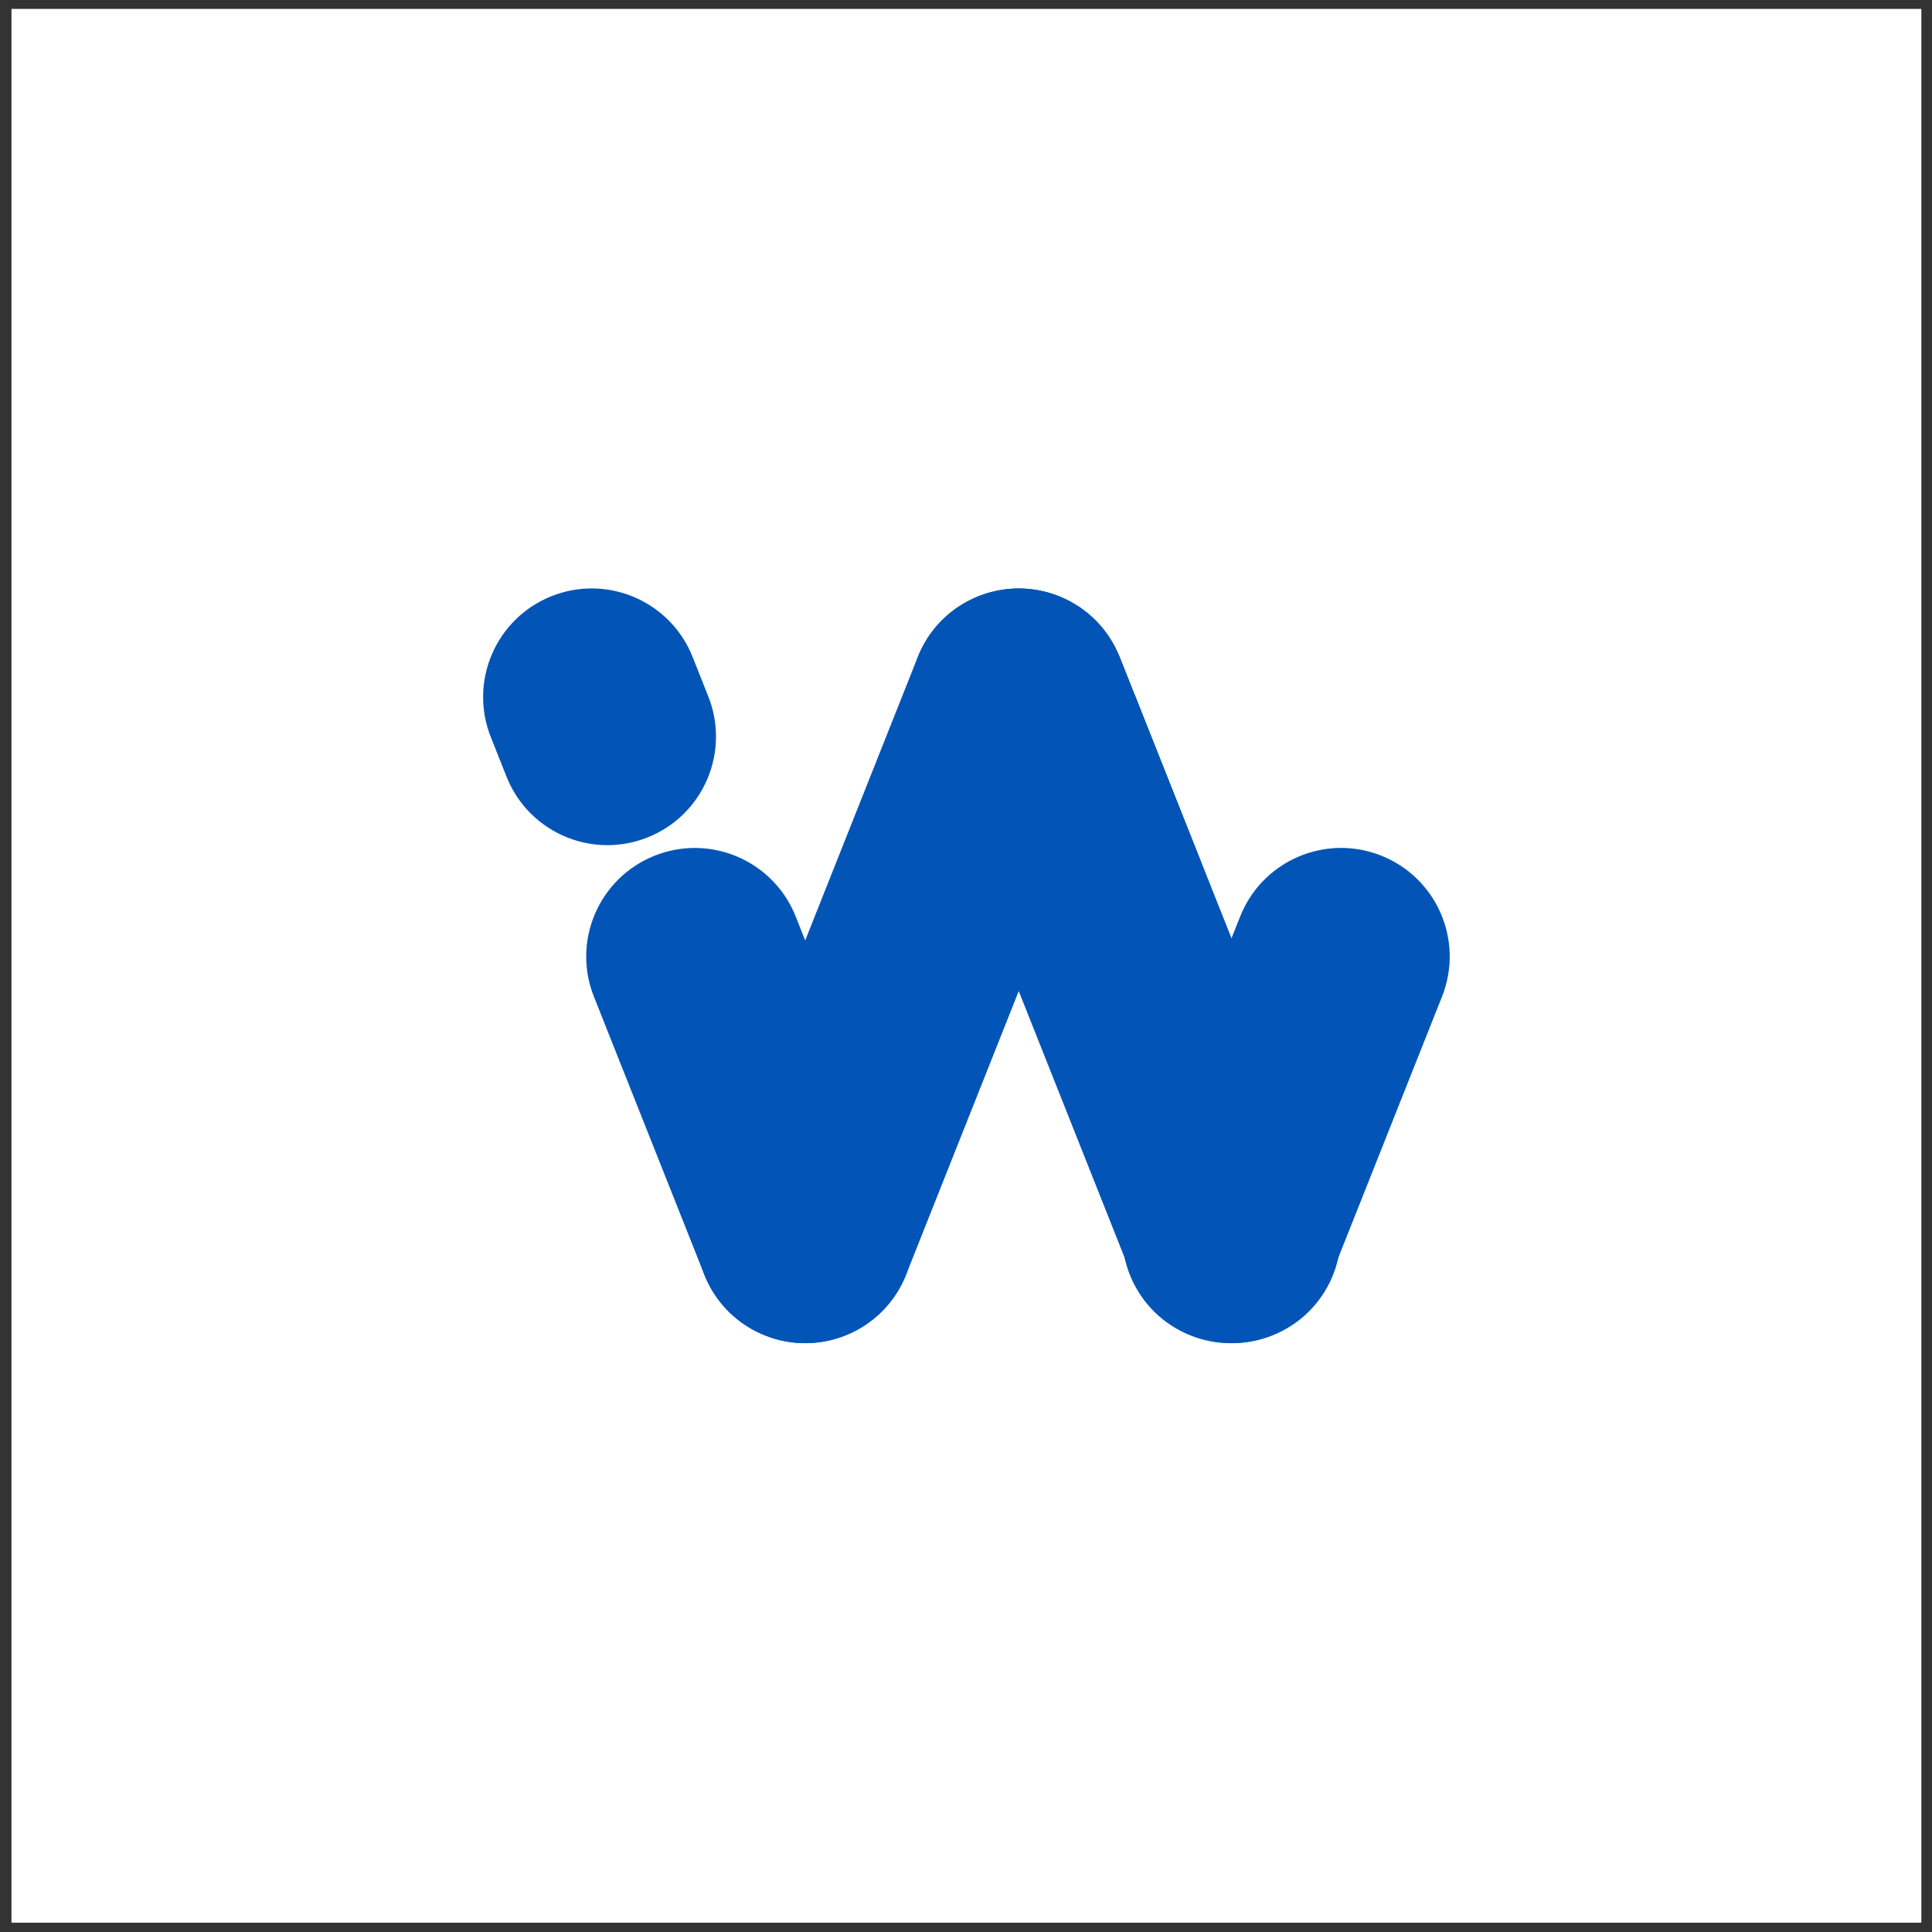 <!-- Created with Inkscape (http://www.inkscape.org/) -->
<svg xmlns:dc="http://purl.org/dc/elements/1.1/" xmlns:cc="http://creativecommons.org/ns#" xmlns:rdf="http://www.w3.org/1999/02/22-rdf-syntax-ns#" xmlns:svg="http://www.w3.org/2000/svg" xmlns="http://www.w3.org/2000/svg" xmlns:sodipodi="http://sodipodi.sourceforge.net/DTD/sodipodi-0.dtd" xmlns:inkscape="http://www.inkscape.org/namespaces/inkscape" width="500" height="500" viewBox="0 0 132.292 132.292" version="1.1" id="svg1374" inkscape:version="0.92.4 (5da689c313, 2019-01-14)" sodipodi:docname="innovateworld.svg">
  <rect x="0" y="0" width="132.292" height="132.292" fill="#333333" stroke="none"/>
  <defs id="defs1368">
    <radialGradient id="radialGradient6576" spreadMethod="pad" gradientTransform="matrix(119.209,0,0,-119.209,352.119,428.979)" gradientUnits="userSpaceOnUse" r="1" cy="0" cx="0" fy="0" fx="0">
      <stop id="stop6568" offset="0" style="stop-opacity:1;stop-color:#faad0a"/>
      <stop id="stop6570" offset="0.52" style="stop-opacity:1;stop-color:#e81467"/>
      <stop id="stop6572" offset="0.792" style="stop-opacity:1;stop-color:#e81467"/>
      <stop id="stop6574" offset="1" style="stop-opacity:1;stop-color:#e81467"/>
    </radialGradient>
    <clipPath id="clipPath6586" clipPathUnits="userSpaceOnUse">
      <path inkscape:connector-curvature="0" id="path6584" d="M 0,500 H 500 V 0 H 0 Z"/>
    </clipPath>
    <clipPath id="clipPath6594" clipPathUnits="userSpaceOnUse">
      <path inkscape:connector-curvature="0" id="path6592" d="m 357.327,425.938 h 27.409 v -12.344 h -27.409 z"/>
    </clipPath>
    <linearGradient id="linearGradient6624" spreadMethod="pad" gradientTransform="matrix(34.196,0,0,-34.196,356.438,351.942)" gradientUnits="userSpaceOnUse" y2="0" x2="1" y1="0" x1="0">
      <stop id="stop6616" offset="0" style="stop-opacity:1;stop-color:#1b75b7"/>
      <stop id="stop6618" offset="0.167" style="stop-opacity:1;stop-color:#1b75b7"/>
      <stop id="stop6620" offset="0.585" style="stop-opacity:1;stop-color:#1b75b7"/>
      <stop id="stop6622" offset="1" style="stop-opacity:1;stop-color:#18dbb7"/>
    </linearGradient>
    <linearGradient id="linearGradient6648" spreadMethod="pad" gradientTransform="matrix(109.408,0,0,-109.408,269.003,371.235)" gradientUnits="userSpaceOnUse" y2="0" x2="1" y1="0" x1="0">
      <stop id="stop6640" offset="0" style="stop-opacity:1;stop-color:#1b75b7"/>
      <stop id="stop6642" offset="0.167" style="stop-opacity:1;stop-color:#1b75b7"/>
      <stop id="stop6644" offset="0.585" style="stop-opacity:1;stop-color:#1b75b7"/>
      <stop id="stop6646" offset="1" style="stop-opacity:1;stop-color:#18dbb7"/>
    </linearGradient>
    <clipPath id="clipPath6706" clipPathUnits="userSpaceOnUse">
      <path inkscape:connector-curvature="0" id="path6704" d="M 0,500 H 500 V 0 H 0 Z"/>
    </clipPath>
    <clipPath id="clipPath6714" clipPathUnits="userSpaceOnUse">
      <path inkscape:connector-curvature="0" id="path6712" d="m 269.003,425.939 h 87.435 v -92.548 h -87.435 z"/>
    </clipPath>
    <clipPath id="clipPath6738" clipPathUnits="userSpaceOnUse">
      <path inkscape:connector-curvature="0" id="path6736" d="M 0,500 H 500 V 0 H 0 Z"/>
    </clipPath>
    <radialGradient id="radialGradient6764" spreadMethod="pad" gradientTransform="matrix(52.835,0,0,-52.835,119.935,420.53)" gradientUnits="userSpaceOnUse" r="1" cy="0" cx="0" fy="0" fx="0">
      <stop id="stop6756" offset="0" style="stop-opacity:1;stop-color:#21144f"/>
      <stop id="stop6758" offset="0.167" style="stop-opacity:1;stop-color:#21144f"/>
      <stop id="stop6760" offset="0.585" style="stop-opacity:1;stop-color:#21144f"/>
      <stop id="stop6762" offset="1" style="stop-opacity:1;stop-color:#3d3d6b"/>
    </radialGradient>
    <radialGradient id="radialGradient6788" spreadMethod="pad" gradientTransform="matrix(94.823,0,0,-94.823,155.596,406.901)" gradientUnits="userSpaceOnUse" r="1" cy="0" cx="0" fy="0" fx="0">
      <stop id="stop6780" offset="0" style="stop-opacity:1;stop-color:#faad0a"/>
      <stop id="stop6782" offset="0.52" style="stop-opacity:1;stop-color:#e81467"/>
      <stop id="stop6784" offset="0.792" style="stop-opacity:1;stop-color:#e81467"/>
      <stop id="stop6786" offset="1" style="stop-opacity:1;stop-color:#e81467"/>
    </radialGradient>
    <linearGradient id="linearGradient6812" spreadMethod="pad" gradientTransform="matrix(93.518,0,0,-93.518,115.03,370.454)" gradientUnits="userSpaceOnUse" y2="0" x2="1" y1="0" x1="0">
      <stop id="stop6804" offset="0" style="stop-opacity:1;stop-color:#1b75b7"/>
      <stop id="stop6806" offset="0.167" style="stop-opacity:1;stop-color:#1b75b7"/>
      <stop id="stop6808" offset="0.585" style="stop-opacity:1;stop-color:#1b75b7"/>
      <stop id="stop6810" offset="1" style="stop-opacity:1;stop-color:#18dbb7"/>
    </linearGradient>
    <clipPath id="clipPath6822" clipPathUnits="userSpaceOnUse">
      <path inkscape:connector-curvature="0" id="path6820" d="M 0,500 H 500 V 0 H 0 Z"/>
    </clipPath>
    <clipPath id="clipPath6830" clipPathUnits="userSpaceOnUse">
      <path inkscape:connector-curvature="0" id="path6828" d="m 125.32,426.159 h 64.719 V 370.367 H 125.32 Z"/>
    </clipPath>
    <clipPath id="clipPath6858" clipPathUnits="userSpaceOnUse">
      <path inkscape:connector-curvature="0" id="path6856" d="M 0,500 H 500 V 0 H 0 Z"/>
    </clipPath>
    <radialGradient id="radialGradient6884" spreadMethod="pad" gradientTransform="matrix(35.837,0,0,-35.837,320.288,206.648)" gradientUnits="userSpaceOnUse" r="1" cy="0" cx="0" fy="0" fx="0">
      <stop id="stop6876" offset="0" style="stop-opacity:1;stop-color:#21144f"/>
      <stop id="stop6878" offset="0.167" style="stop-opacity:1;stop-color:#21144f"/>
      <stop id="stop6880" offset="0.585" style="stop-opacity:1;stop-color:#21144f"/>
      <stop id="stop6882" offset="1" style="stop-opacity:1;stop-color:#3d3d6b"/>
    </radialGradient>
    <radialGradient id="radialGradient6908" spreadMethod="pad" gradientTransform="matrix(59.722,-27.672,-27.672,-59.722,386.156,232.877)" gradientUnits="userSpaceOnUse" r="1" cy="0" cx="0" fy="0" fx="0">
      <stop id="stop6900" offset="0" style="stop-opacity:1;stop-color:#18dbb7"/>
      <stop id="stop6902" offset="0.415" style="stop-opacity:1;stop-color:#1b75b7"/>
      <stop id="stop6904" offset="0.833" style="stop-opacity:1;stop-color:#1b75b7"/>
      <stop id="stop6906" offset="1" style="stop-opacity:1;stop-color:#1b75b7"/>
    </radialGradient>
    <radialGradient id="radialGradient6932" spreadMethod="pad" gradientTransform="matrix(49.261,0,0,-49.261,370.882,190.755)" gradientUnits="userSpaceOnUse" r="1" cy="0" cx="0" fy="0" fx="0">
      <stop id="stop6924" offset="0" style="stop-opacity:1;stop-color:#18dbb7"/>
      <stop id="stop6926" offset="0.415" style="stop-opacity:1;stop-color:#1b75b7"/>
      <stop id="stop6928" offset="0.833" style="stop-opacity:1;stop-color:#1b75b7"/>
      <stop id="stop6930" offset="1" style="stop-opacity:1;stop-color:#1b75b7"/>
    </radialGradient>
    <radialGradient id="radialGradient6956" spreadMethod="pad" gradientTransform="matrix(113.146,0,0,-113.146,257.861,195.363)" gradientUnits="userSpaceOnUse" r="1" cy="0" cx="0" fy="0" fx="0">
      <stop id="stop6948" offset="0" style="stop-opacity:1;stop-color:#faad0a"/>
      <stop id="stop6950" offset="0.579" style="stop-opacity:1;stop-color:#e81467"/>
      <stop id="stop6952" offset="0.881" style="stop-opacity:1;stop-color:#e81467"/>
      <stop id="stop6954" offset="1" style="stop-opacity:1;stop-color:#e81467"/>
    </radialGradient>
    <radialGradient id="radialGradient6980" spreadMethod="pad" gradientTransform="matrix(139.09,0,0,-139.09,296.851,218.513)" gradientUnits="userSpaceOnUse" r="1" cy="0" cx="0" fy="0.478" fx="0.878">
      <stop id="stop6972" offset="0" style="stop-opacity:1;stop-color:#faad0a"/>
      <stop id="stop6974" offset="0.52" style="stop-opacity:1;stop-color:#e81467"/>
      <stop id="stop6976" offset="0.792" style="stop-opacity:1;stop-color:#e81467"/>
      <stop id="stop6978" offset="1" style="stop-opacity:1;stop-color:#e81467"/>
    </radialGradient>
    <clipPath id="clipPath6990" clipPathUnits="userSpaceOnUse">
      <path inkscape:connector-curvature="0" id="path6988" d="M 0,500 H 500 V 0 H 0 Z"/>
    </clipPath>
    <clipPath id="clipPath6998" clipPathUnits="userSpaceOnUse">
      <path inkscape:connector-curvature="0" id="path6996" d="m 313.507,230.361 h 51.581 v -56.035 h -51.581 z"/>
    </clipPath>
    <clipPath id="clipPath7014" clipPathUnits="userSpaceOnUse">
      <path inkscape:connector-curvature="0" id="path7012" d="m 267.879,191.827 h 46.178 v -48.118 h -46.178 z"/>
    </clipPath>
    <radialGradient id="radialGradient7056" spreadMethod="pad" gradientTransform="matrix(98.269,0,0,-98.269,173.294,204.022)" gradientUnits="userSpaceOnUse" r="1" cy="0" cx="0" fy="0" fx="0">
      <stop id="stop7048" offset="0" style="stop-opacity:1;stop-color:#faad0a"/>
      <stop id="stop7050" offset="0.557" style="stop-opacity:1;stop-color:#e81467"/>
      <stop id="stop7052" offset="0.849" style="stop-opacity:1;stop-color:#e81467"/>
      <stop id="stop7054" offset="1" style="stop-opacity:1;stop-color:#e81467"/>
    </radialGradient>
    <radialGradient id="radialGradient7080" spreadMethod="pad" gradientTransform="matrix(110.676,0,0,-110.676,159.562,177.654)" gradientUnits="userSpaceOnUse" r="1" cy="0" cx="0" fy="0" fx="0">
      <stop id="stop7072" offset="0" style="stop-opacity:1;stop-color:#faad0a"/>
      <stop id="stop7074" offset="0.557" style="stop-opacity:1;stop-color:#e81467"/>
      <stop id="stop7076" offset="0.849" style="stop-opacity:1;stop-color:#e81467"/>
      <stop id="stop7078" offset="1" style="stop-opacity:1;stop-color:#e81467"/>
    </radialGradient>
    <radialGradient id="radialGradient7104" spreadMethod="pad" gradientTransform="matrix(110.675,0,0,-110.675,119.456,216.646)" gradientUnits="userSpaceOnUse" r="1" cy="0" cx="0" fy="0" fx="0">
      <stop id="stop7096" offset="0" style="stop-opacity:1;stop-color:#18dbb7"/>
      <stop id="stop7098" offset="0.403" style="stop-opacity:1;stop-color:#1b75b7"/>
      <stop id="stop7100" offset="0.809" style="stop-opacity:1;stop-color:#1b75b7"/>
      <stop id="stop7102" offset="1" style="stop-opacity:1;stop-color:#1b75b7"/>
    </radialGradient>
    <clipPath id="clipPath7114" clipPathUnits="userSpaceOnUse">
      <path inkscape:connector-curvature="0" id="path7112" d="M 0,500 H 500 V 0 H 0 Z"/>
    </clipPath>
    <clipPath id="clipPath7122" clipPathUnits="userSpaceOnUse">
      <path inkscape:connector-curvature="0" id="path7120" d="m 117.506,219.648 h 64.569 v -56.231 h -64.569 z"/>
    </clipPath>
    <clipPath id="clipPath7142" clipPathUnits="userSpaceOnUse">
      <path inkscape:connector-curvature="0" id="path7140" d="M 88.03,157.555 H 152.597 V 118.406 H 88.03 Z"/>
    </clipPath>
    <radialGradient id="radialGradient7172" spreadMethod="pad" gradientTransform="matrix(110.676,0,0,-110.676,93.831,212.562)" gradientUnits="userSpaceOnUse" r="1" cy="0" cx="0" fy="0" fx="0">
      <stop id="stop7164" offset="0" style="stop-opacity:1;stop-color:#faad0a"/>
      <stop id="stop7166" offset="0.557" style="stop-opacity:1;stop-color:#e81467"/>
      <stop id="stop7168" offset="0.849" style="stop-opacity:1;stop-color:#e81467"/>
      <stop id="stop7170" offset="1" style="stop-opacity:1;stop-color:#e81467"/>
    </radialGradient>
    <clipPath id="clipPath7182" clipPathUnits="userSpaceOnUse">
      <path inkscape:connector-curvature="0" id="path7180" d="M 0,500 H 500 V 0 H 0 Z"/>
    </clipPath>
    <clipPath id="clipPath7190" clipPathUnits="userSpaceOnUse">
      <path inkscape:connector-curvature="0" id="path7188" d="m 187.15,221.307 h 29.479 V 159.85 H 187.15 Z"/>
    </clipPath>
  </defs>
  <sodipodi:namedview id="base" pagecolor="#ffffff" bordercolor="#666666" borderopacity="1.0" inkscape:pageopacity="0.0" inkscape:pageshadow="2" inkscape:zoom="0.9899495" inkscape:cx="-102.73978" inkscape:cy="132.81473" inkscape:document-units="mm" inkscape:current-layer="g6552" showgrid="false" units="px" inkscape:window-width="1920" inkscape:window-height="991" inkscape:window-x="-9" inkscape:window-y="-9" inkscape:window-maximized="1"/>
  <g inkscape:label="Layer 1" inkscape:groupmode="layer" id="layer1" transform="translate(0,-164.708)">
    <g transform="matrix(0.353,0,0,-0.353,20.663,254.037)" inkscape:label="5259904" id="g6552">
      <rect style="fill:#ffffff;fill-opacity:1;stroke-width:0.75" id="rect4755" width="370.473" height="371.231" x="-56.308" y="-251.33" transform="scale(1,-1)"/>
      <g id="g8491" transform="matrix(1.306,0,0,1.306,-314.665,-161.955)" style="fill:#0255b7;fill-opacity:1">
        <g style="fill:#0255b7;fill-opacity:1" transform="matrix(-1,0,0,1,679.311,0)" id="g6852">
          <g style="fill:#0255b7;fill-opacity:1" id="g6854" clip-path="url(#clipPath6858)">
            <g style="fill:#0255b7;fill-opacity:1" id="g6860" transform="translate(300.163,118.274)">
              <path d="m 0,0 c -1.98,0 -3.995,0.368 -5.947,1.144 -8.277,3.287 -12.322,12.662 -9.034,20.939 l 31.713,79.841 c 3.289,8.276 12.663,12.321 20.939,9.033 8.277,-3.287 12.322,-12.662 9.034,-20.938 L 14.991,10.177 C 12.479,3.853 6.414,0 0,0" style="fill:#0255b7;fill-opacity:1;fill-rule:nonzero;stroke:none" id="path6862" inkscape:connector-curvature="0"/>
            </g>
          </g>
        </g>
        <g style="fill:#0255b7;fill-opacity:1" transform="matrix(-1,0,0,1,679.311,0)" id="g6864">
          <g style="fill:#0255b7;fill-opacity:1" id="g6866">
            <g style="fill:#0255b7;fill-opacity:1" id="g6872">
              <g style="fill:#0255b7;fill-opacity:1" id="g6874">
                <path d="m 296.982,170.064 c 9.425,5.096 23.946,10.026 34.9,0.5 v 0 l 9.719,24.47 c -4.389,6.178 -9.629,13.081 -11.407,13.555 v 0 c -2.2,0.587 -9.365,4.3 -15.534,5.979 v 0 z" style="fill:#0255b7;fill-opacity:1;stroke:none" id="path6886" inkscape:connector-curvature="0"/>
              </g>
            </g>
          </g>
        </g>
        <g style="fill:#0255b7;fill-opacity:1" transform="matrix(-1,0,0,1,679.311,0)" id="g6888">
          <g style="fill:#0255b7;fill-opacity:1" id="g6890">
            <g style="fill:#0255b7;fill-opacity:1" id="g6896">
              <g style="fill:#0255b7;fill-opacity:1" id="g6898">
                <path d="m 380.323,220.199 -2.333,-5.875 c -3.288,-8.277 0.756,-17.651 9.032,-20.939 v 0 c 1.954,-0.776 3.968,-1.143 5.949,-1.143 v 0 c 6.413,0 12.479,3.853 14.99,10.176 v 0 l 2.335,5.875 c 3.287,8.276 -0.757,17.65 -9.034,20.939 v 0 c -1.953,0.776 -3.966,1.143 -5.947,1.143 v 0 c -6.413,0 -12.48,-3.854 -14.992,-10.176" style="fill:#0255b7;fill-opacity:1;stroke:none" id="path6910" inkscape:connector-curvature="0"/>
              </g>
            </g>
          </g>
        </g>
        <g style="fill:#0255b7;fill-opacity:1" transform="matrix(-1,0,0,1,679.311,0)" id="g6912">
          <g style="fill:#0255b7;fill-opacity:1" id="g6914">
            <g style="fill:#0255b7;fill-opacity:1" id="g6920">
              <g style="fill:#0255b7;fill-opacity:1" id="g6922">
                <path d="M 365.011,181.65 348.61,140.356 c -3.288,-8.276 0.756,-17.651 9.033,-20.938 v 0 c 1.953,-0.775 3.967,-1.144 5.948,-1.144 v 0 c 6.414,0 12.479,3.853 14.99,10.178 v 0 l 16.402,41.292 c 3.288,8.278 -0.756,17.651 -9.033,20.94 v 0 c -1.953,0.775 -3.968,1.143 -5.948,1.143 v 0 c -6.415,0 -12.48,-3.853 -14.991,-10.177" style="fill:#0255b7;fill-opacity:1;stroke:none" id="path6934" inkscape:connector-curvature="0"/>
              </g>
            </g>
          </g>
        </g>
        <g style="fill:#0255b7;fill-opacity:1" transform="matrix(-1,0,0,1,679.311,0)" id="g6936">
          <g style="fill:#0255b7;fill-opacity:1" id="g6938">
            <g style="fill:#0255b7;fill-opacity:1" id="g6944">
              <g style="fill:#0255b7;fill-opacity:1" id="g6946">
                <path d="m 278.05,190.684 c -8.278,-3.289 -12.322,-12.662 -9.035,-20.94 v 0 l 16.403,-41.292 c 2.511,-6.325 8.576,-10.178 14.989,-10.178 v 0 c 1.981,0 3.995,0.369 5.948,1.144 v 0 c 8.277,3.287 12.322,12.662 9.034,20.938 v 0 l -16.401,41.294 c -2.511,6.323 -8.577,10.177 -14.991,10.177 v 0 c -1.981,0 -3.994,-0.367 -5.947,-1.143" style="fill:#0255b7;fill-opacity:1;stroke:none" id="path6958" inkscape:connector-curvature="0"/>
              </g>
            </g>
          </g>
        </g>
        <g style="fill:#0255b7;fill-opacity:1" transform="matrix(-1,0,0,1,679.311,0)" id="g6960">
          <g style="fill:#0255b7;fill-opacity:1" id="g6962">
            <g style="fill:#0255b7;fill-opacity:1" id="g6968">
              <g style="fill:#0255b7;fill-opacity:1" id="g6970">
                <path d="m 331.1,230.34 c -0.265,-0.013 -0.53,-0.029 -0.795,-0.056 v 0 c -0.26,-0.026 -0.517,-0.06 -0.775,-0.098 v 0 c -0.259,-0.04 -0.519,-0.08 -0.778,-0.133 v 0 c -0.268,-0.053 -0.533,-0.117 -0.796,-0.184 v 0 c -0.244,-0.06 -0.485,-0.123 -0.727,-0.195 v 0 c -0.285,-0.086 -0.565,-0.186 -0.845,-0.287 v 0 c -0.151,-0.055 -0.304,-0.095 -0.454,-0.155 v 0 c -0.07,-0.028 -0.134,-0.064 -0.203,-0.093 v 0 c -0.275,-0.113 -0.545,-0.243 -0.814,-0.372 v 0 c -0.218,-0.105 -0.438,-0.205 -0.648,-0.318 v 0 c -0.238,-0.127 -0.465,-0.267 -0.695,-0.406 v 0 c -0.227,-0.135 -0.457,-0.267 -0.675,-0.414 v 0 c -0.205,-0.137 -0.397,-0.288 -0.596,-0.434 v 0 c -0.224,-0.166 -0.452,-0.327 -0.665,-0.503 v 0 c -0.194,-0.158 -0.375,-0.333 -0.562,-0.5 v 0 c -0.198,-0.18 -0.402,-0.356 -0.591,-0.545 v 0 c -0.192,-0.192 -0.37,-0.399 -0.553,-0.601 v 0 c -0.165,-0.183 -0.335,-0.36 -0.492,-0.55 v 0 c -0.178,-0.219 -0.342,-0.449 -0.51,-0.676 v 0 c -0.142,-0.195 -0.292,-0.384 -0.426,-0.585 v 0 c -0.149,-0.222 -0.283,-0.455 -0.422,-0.688 v 0 c -0.136,-0.225 -0.274,-0.449 -0.399,-0.68 v 0 c -0.115,-0.216 -0.218,-0.441 -0.324,-0.664 v 0 c -0.126,-0.264 -0.253,-0.528 -0.365,-0.797 v 0 c -0.029,-0.071 -0.066,-0.136 -0.095,-0.207 v 0 l -12.141,-30.568 2.496,0.987 c 7.842,3.104 16.684,-0.63 19.978,-8.337 v 0 l 21.382,-53.829 c 2.511,-6.325 8.576,-10.178 14.99,-10.178 v 0 c 1.981,0 3.996,0.369 5.948,1.144 v 0 c 8.276,3.287 12.322,12.662 9.033,20.94 v 0 l -31.713,79.841 c -1.245,3.132 -3.362,5.654 -5.962,7.406 v 0 c -0.156,0.107 -0.325,0.198 -0.487,0.299 v 0 c -0.295,0.184 -0.589,0.369 -0.894,0.533 v 0 c -0.19,0.102 -0.391,0.192 -0.586,0.286 v 0 c -0.299,0.146 -0.598,0.291 -0.906,0.418 v 0 c -0.068,0.027 -0.13,0.063 -0.198,0.091 v 0 c -0.154,0.061 -0.31,0.101 -0.465,0.156 v 0 c -0.277,0.101 -0.552,0.2 -0.835,0.285 v 0 c -0.242,0.073 -0.485,0.136 -0.73,0.197 v 0 c -0.263,0.066 -0.526,0.13 -0.793,0.183 v 0 c -0.26,0.053 -0.519,0.093 -0.779,0.133 v 0 c -0.258,0.039 -0.517,0.073 -0.777,0.098 v 0 c -0.264,0.027 -0.527,0.043 -0.791,0.056 v 0 c -0.261,0.013 -0.523,0.021 -0.786,0.021 v 0 c -0.261,0 -0.519,-0.008 -0.779,-0.021" style="fill:#0255b7;fill-opacity:1;stroke:none" id="path6982" inkscape:connector-curvature="0"/>
              </g>
            </g>
          </g>
        </g>
        <g style="fill:#0255b7;fill-opacity:1" transform="matrix(-1,0,0,1,679.311,0)" id="g6984">
          <g style="fill:#0255b7;fill-opacity:1" id="g6986" clip-path="url(#clipPath6990)">
            <g style="fill:#0255b7;fill-opacity:1" id="g6992">
              <g style="fill:#0255b7;fill-opacity:1" id="g6994"/>
              <g style="fill:#0255b7;fill-opacity:1" id="g7006">
                <g clip-path="url(#clipPath6998)" id="g7004" style="opacity:0.3;fill:#0255b7;fill-opacity:1">
                  <g style="fill:#0255b7;fill-opacity:1" transform="translate(365.088,174.326)" id="g7002">
                    <path d="m 0,0 -18.22,45.872 c -1.245,3.132 -3.363,5.655 -5.962,7.407 -0.157,0.107 -0.326,0.199 -0.487,0.299 -0.295,0.184 -0.589,0.369 -0.894,0.533 -0.19,0.102 -0.391,0.192 -0.586,0.286 -0.299,0.146 -0.599,0.291 -0.906,0.417 -0.068,0.028 -0.13,0.064 -0.199,0.091 -0.153,0.062 -0.309,0.102 -0.464,0.158 -0.277,0.1 -0.553,0.199 -0.835,0.284 -0.242,0.073 -0.486,0.135 -0.73,0.197 -0.264,0.066 -0.527,0.13 -0.794,0.184 -0.259,0.051 -0.519,0.092 -0.778,0.131 -0.259,0.039 -0.517,0.074 -0.777,0.099 -0.264,0.026 -0.527,0.043 -0.791,0.056 -0.262,0.013 -0.523,0.021 -0.786,0.021 -0.261,0 -0.52,-0.008 -0.779,-0.021 -0.265,-0.013 -0.53,-0.03 -0.796,-0.056 -0.259,-0.026 -0.517,-0.061 -0.774,-0.099 -0.259,-0.039 -0.519,-0.08 -0.778,-0.131 -0.269,-0.054 -0.533,-0.118 -0.797,-0.185 -0.243,-0.061 -0.484,-0.123 -0.726,-0.195 -0.286,-0.086 -0.565,-0.186 -0.845,-0.287 -0.151,-0.055 -0.304,-0.095 -0.455,-0.156 -0.069,-0.027 -0.133,-0.063 -0.202,-0.092 -0.275,-0.114 -0.545,-0.243 -0.814,-0.372 -0.219,-0.105 -0.438,-0.205 -0.649,-0.318 -0.237,-0.127 -0.464,-0.268 -0.695,-0.406 -0.226,-0.135 -0.456,-0.268 -0.674,-0.414 -0.205,-0.137 -0.398,-0.288 -0.597,-0.434 -0.223,-0.166 -0.451,-0.327 -0.664,-0.503 -0.194,-0.159 -0.376,-0.333 -0.562,-0.501 -0.198,-0.179 -0.402,-0.355 -0.591,-0.544 -0.192,-0.192 -0.371,-0.399 -0.553,-0.601 -0.165,-0.183 -0.336,-0.361 -0.492,-0.55 -0.178,-0.219 -0.343,-0.449 -0.511,-0.676 -0.142,-0.195 -0.291,-0.385 -0.425,-0.585 -0.149,-0.222 -0.284,-0.456 -0.423,-0.688 -0.135,-0.226 -0.273,-0.449 -0.398,-0.68 -0.115,-0.216 -0.218,-0.441 -0.324,-0.664 -0.126,-0.264 -0.253,-0.527 -0.365,-0.797 -0.029,-0.071 -0.066,-0.137 -0.095,-0.208 l -3.388,-8.531 C -35.813,34.204 -10.849,25.294 0,0" style="fill:#0255b7;fill-opacity:1;fill-rule:nonzero;stroke:none" id="path7000" inkscape:connector-curvature="0"/>
                  </g>
                </g>
              </g>
            </g>
            <g style="fill:#0255b7;fill-opacity:1" id="g7008">
              <g style="fill:#0255b7;fill-opacity:1" id="g7010"/>
              <g style="fill:#0255b7;fill-opacity:1" id="g7022">
                <g clip-path="url(#clipPath7014)" id="g7020" style="opacity:0.3;fill:#0255b7;fill-opacity:1">
                  <g style="fill:#0255b7;fill-opacity:1" transform="translate(278.049,190.684)" id="g7018">
                    <path d="m 0,0 c -6.772,-2.69 -10.704,-9.455 -10.111,-16.359 1.351,0.112 29.307,2.033 46.119,-30.616 L 20.938,-9.034 C 17.652,-0.758 8.277,3.288 0,0" style="fill:#0255b7;fill-opacity:1;fill-rule:nonzero;stroke:none" id="path7016" inkscape:connector-curvature="0"/>
                  </g>
                </g>
              </g>
            </g>
          </g>
        </g>
      </g>
    </g>
  </g>
</svg>
